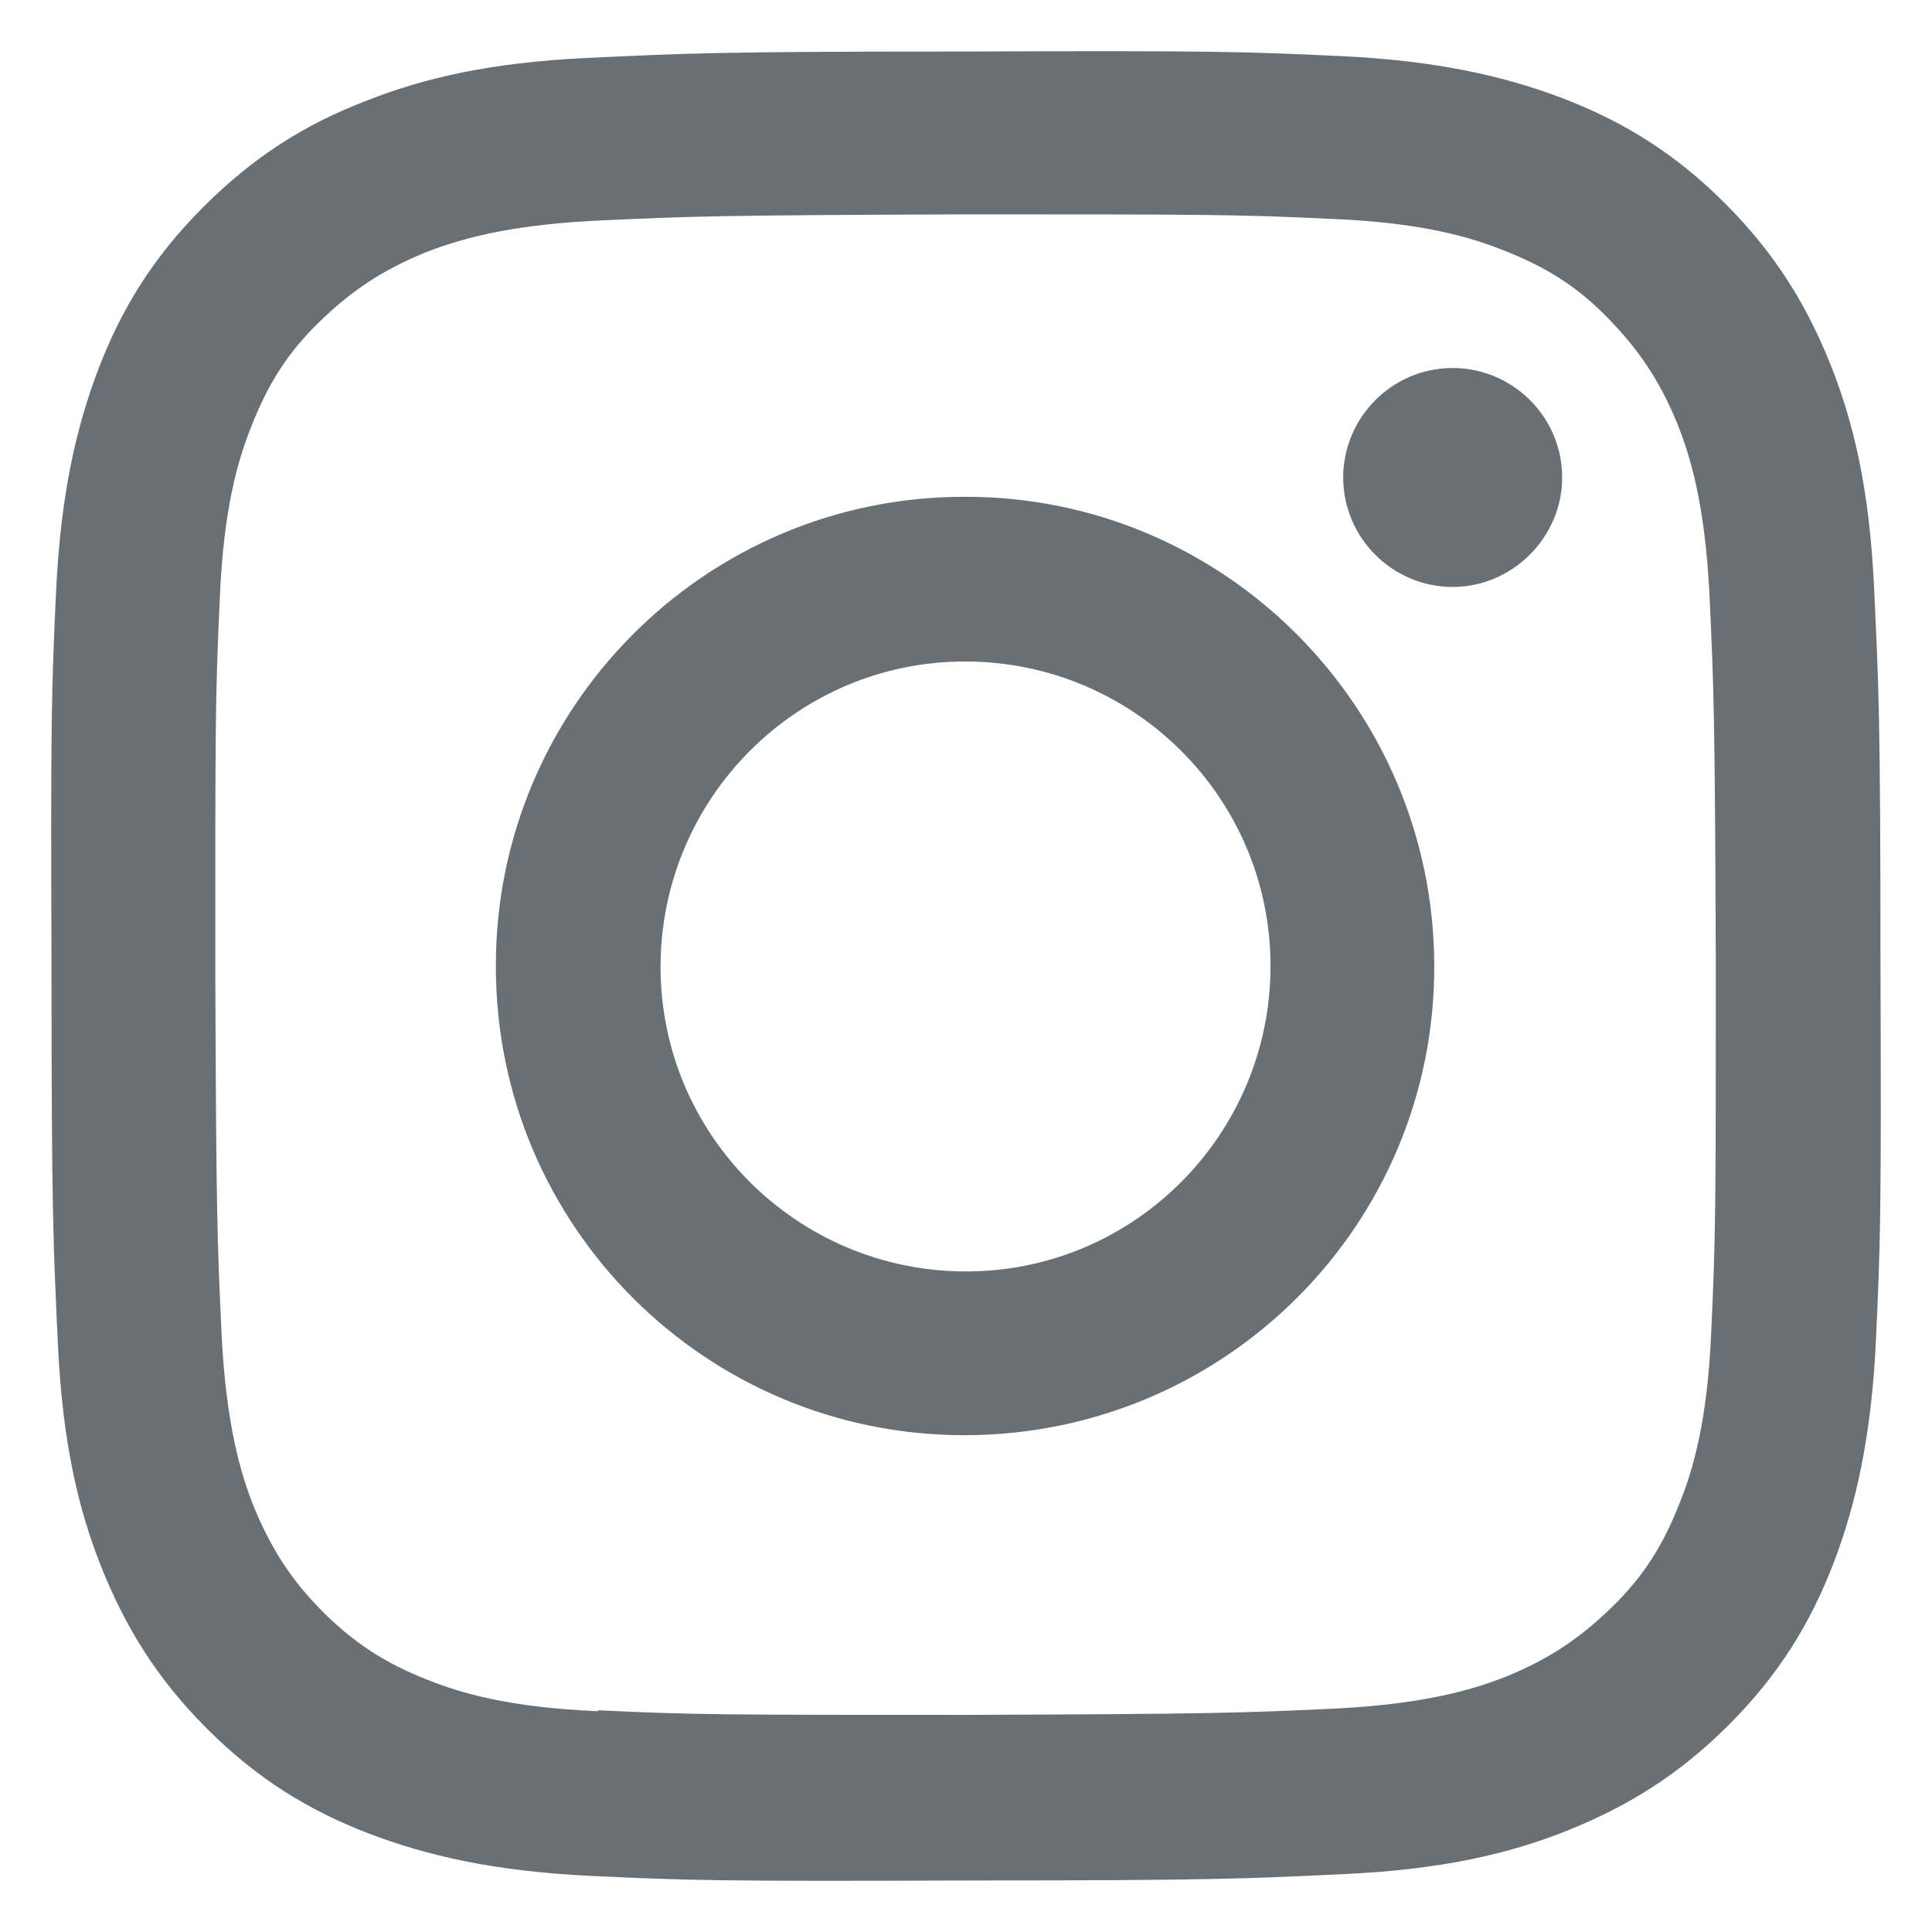<?xml version="1.0" encoding="UTF-8"?>
<svg id="txt" xmlns="http://www.w3.org/2000/svg" viewBox="0 0 21 21">
  <defs>
    <style>
      .cls-1 {
        fill: #586166;
        opacity: .9;
      }
    </style>
  </defs>
  <path class="cls-1" d="m6.38.63c-1.06.05-1.78.22-2.41.47-.65.25-1.21.6-1.76,1.15-.55.55-.89,1.11-1.14,1.76-.24.63-.41,1.36-.46,2.41-.05,1.06-.06,1.4-.05,4.1,0,2.7.02,3.04.07,4.1.05,1.06.22,1.78.47,2.41.26.65.6,1.21,1.15,1.76.55.55,1.11.89,1.76,1.14.63.24,1.36.41,2.41.46,1.06.05,1.4.06,4.1.05,2.7,0,3.04-.02,4.1-.07s1.78-.22,2.41-.47c.65-.26,1.21-.6,1.76-1.15s.89-1.11,1.14-1.76c.24-.63.41-1.36.46-2.41.05-1.06.06-1.4.05-4.1,0-2.7-.02-3.04-.07-4.1s-.22-1.78-.47-2.41c-.26-.65-.6-1.21-1.15-1.76-.55-.55-1.11-.89-1.76-1.14-.63-.24-1.36-.41-2.41-.46-1.06-.05-1.4-.06-4.1-.05-2.7,0-3.04.02-4.1.07m.12,17.97c-.97-.04-1.5-.2-1.85-.34-.46-.18-.8-.4-1.14-.74s-.56-.68-.75-1.14c-.14-.35-.3-.88-.35-1.85-.05-1.05-.06-1.36-.07-4.02,0-2.65,0-2.97.05-4.02.04-.97.2-1.5.34-1.85.18-.46.39-.8.74-1.14s.68-.56,1.14-.75c.35-.14.88-.3,1.84-.35,1.05-.05,1.36-.06,4.02-.07,2.65,0,2.97,0,4.02.05.97.04,1.5.2,1.85.34.46.18.8.39,1.14.74s.56.68.75,1.14c.14.35.3.87.35,1.84.05,1.05.06,1.36.07,4.02,0,2.65,0,2.97-.05,4.02-.04.97-.2,1.5-.34,1.85-.18.46-.39.8-.74,1.14s-.68.56-1.14.75c-.35.14-.88.3-1.84.35-1.05.05-1.36.06-4.02.07-2.65,0-2.97,0-4.02-.05M14.6,5.19c0,.66.54,1.19,1.19,1.19s1.19-.54,1.19-1.19c0-.66-.54-1.19-1.19-1.19,0,0,0,0,0,0-.66,0-1.19.54-1.19,1.19m-9.21,5.32c0,2.82,2.29,5.1,5.11,5.09s5.1-2.29,5.09-5.11-2.3-5.1-5.11-5.09c-2.82,0-5.1,2.3-5.09,5.11m1.79,0c0-1.83,1.48-3.32,3.31-3.32,1.83,0,3.32,1.48,3.32,3.31,0,1.83-1.48,3.32-3.31,3.32-1.83,0-3.32-1.48-3.32-3.31h0"/>
</svg>